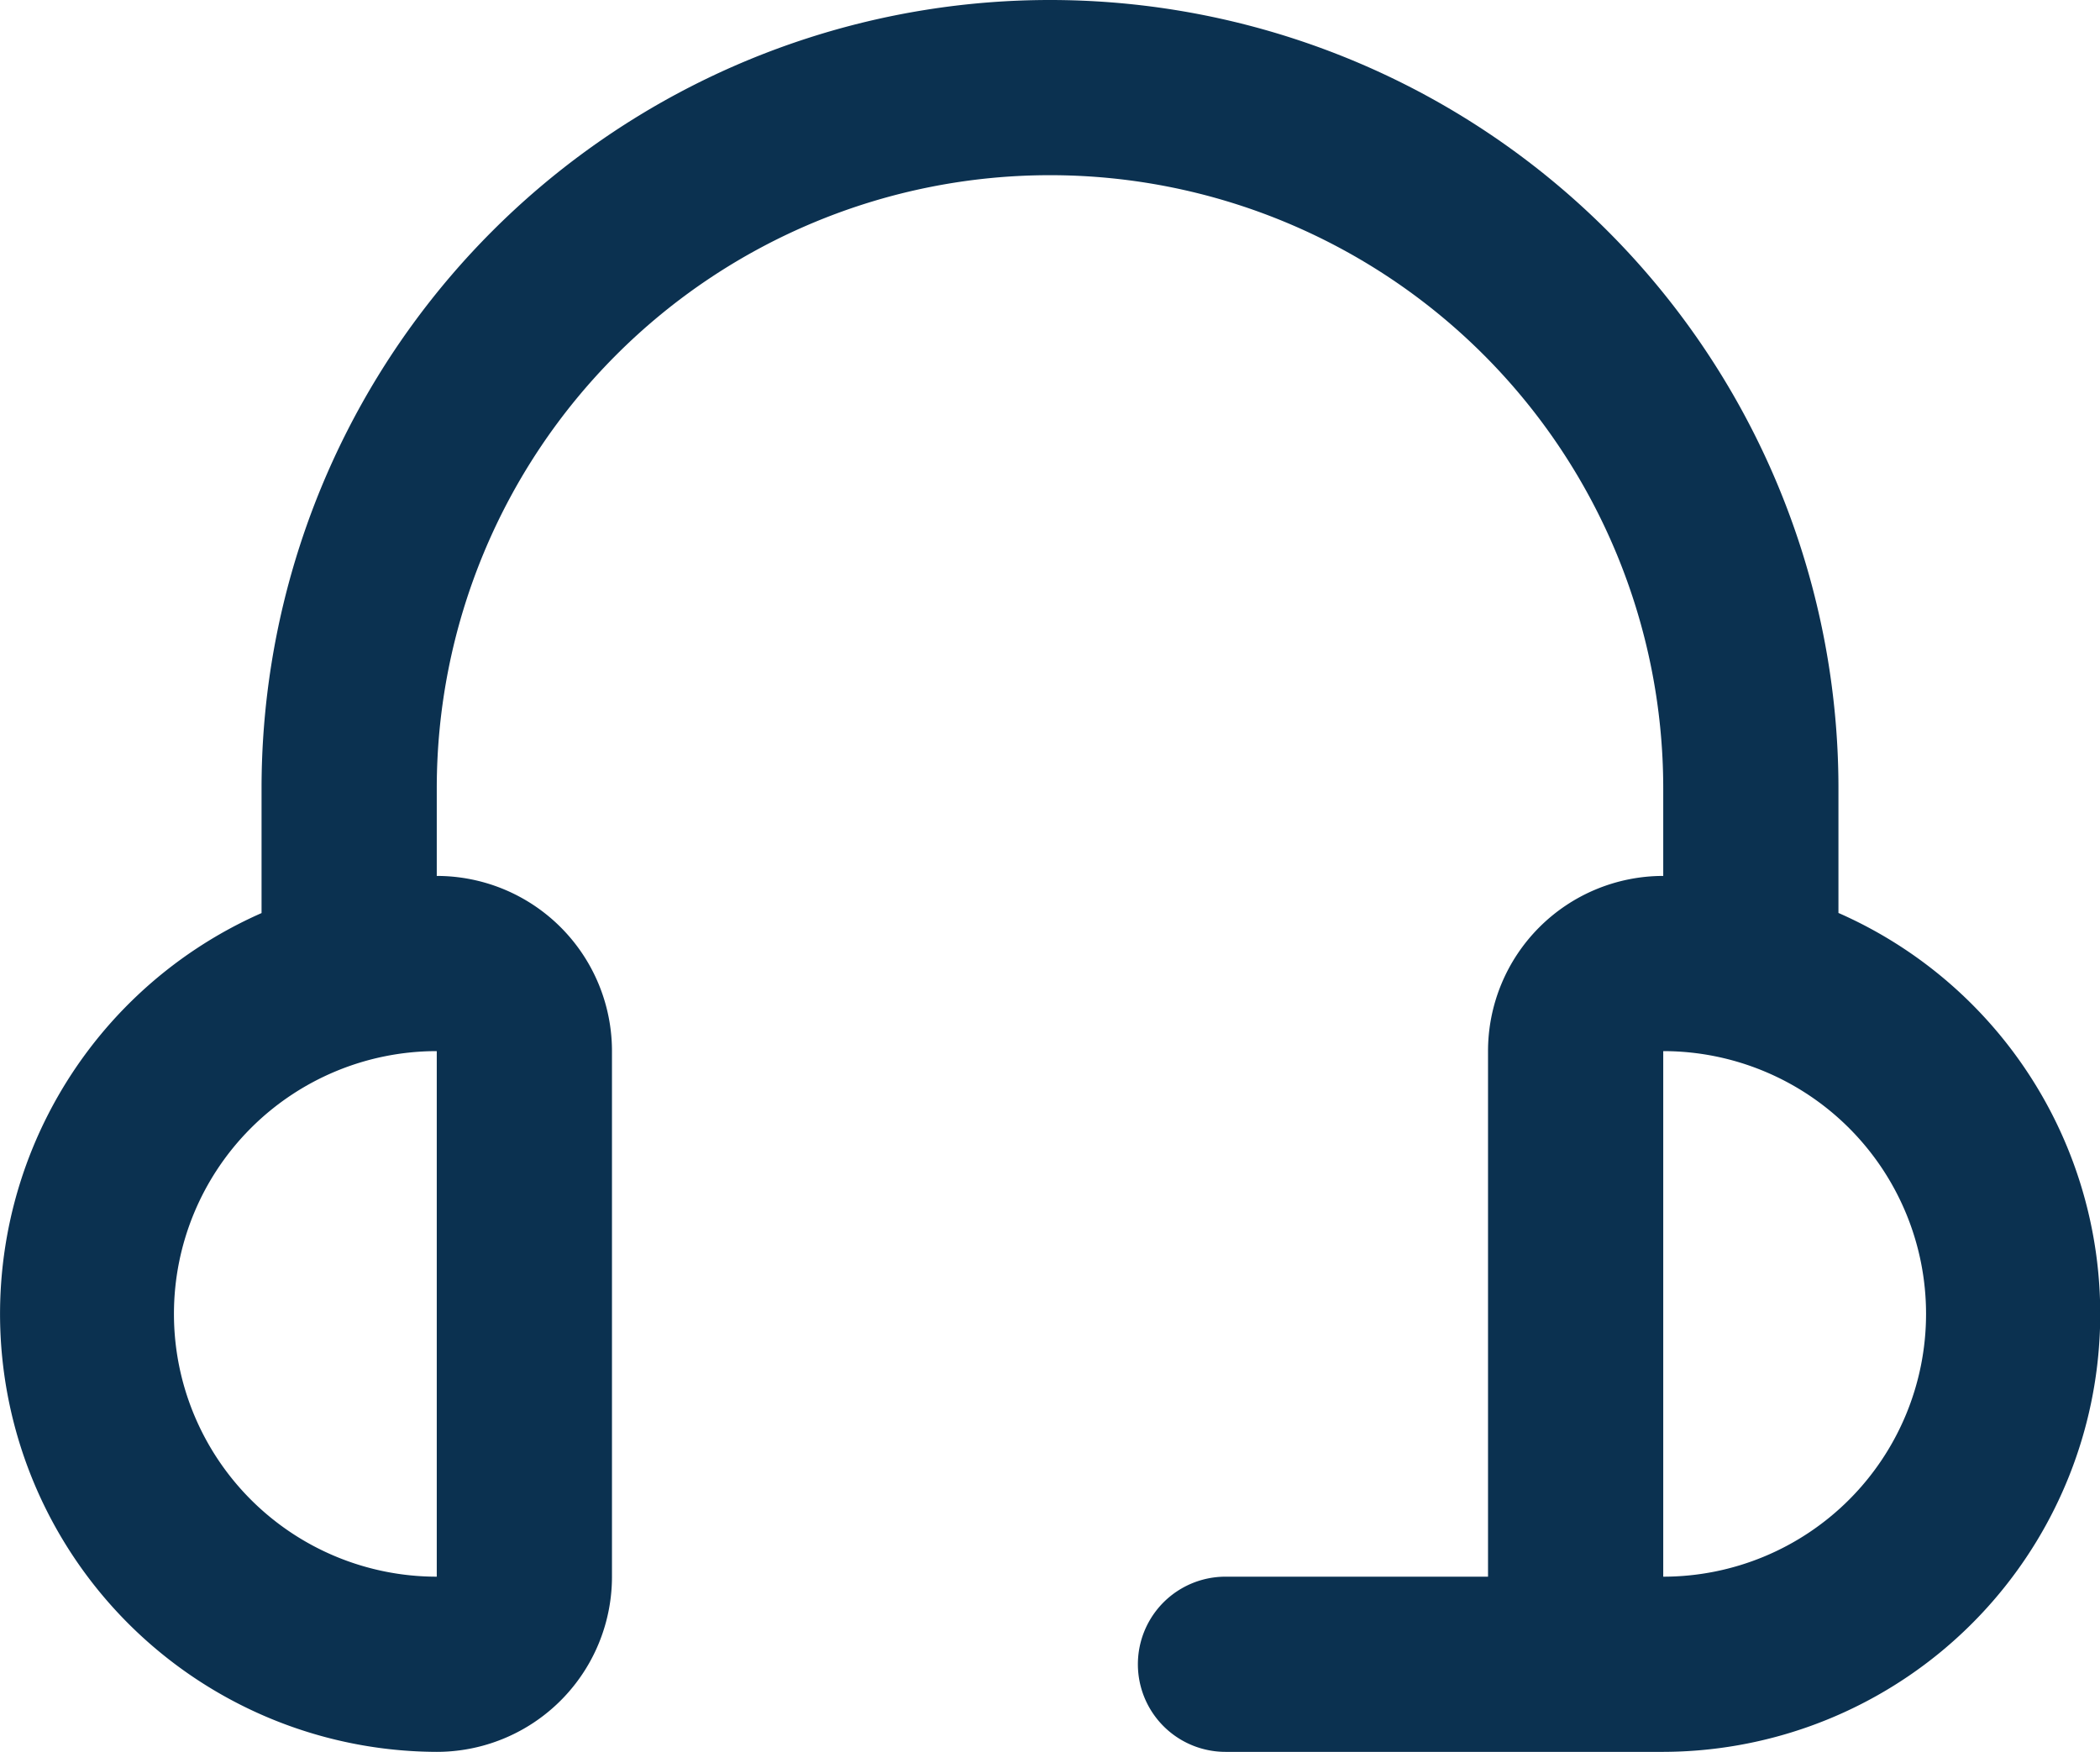 <svg xmlns="http://www.w3.org/2000/svg" width="29.964" height="25" viewBox="0 0 29.964 25"><path id="headset" d="M26.246,15.03V13.25a11.25,11.25,0,0,0-22.5,0v1.78A6.25,6.25,0,0,0,6.246,27a2.5,2.5,0,0,0,2.5-2.5V17a2.5,2.5,0,0,0-2.5-2.5V13.25a8.75,8.75,0,0,1,17.5,0V14.5a2.5,2.5,0,0,0-2.5,2.5v7.5H17.5a1.25,1.25,0,1,0,0,2.5h6.25a6.25,6.25,0,0,0,2.5-11.97Zm-20,9.47h0a3.75,3.75,0,0,1,0-7.5Zm17.5,0V17a3.75,3.75,0,0,1,0,7.5Z" transform="translate(-0.014 -2)" fill="#0b3150"></path></svg>
